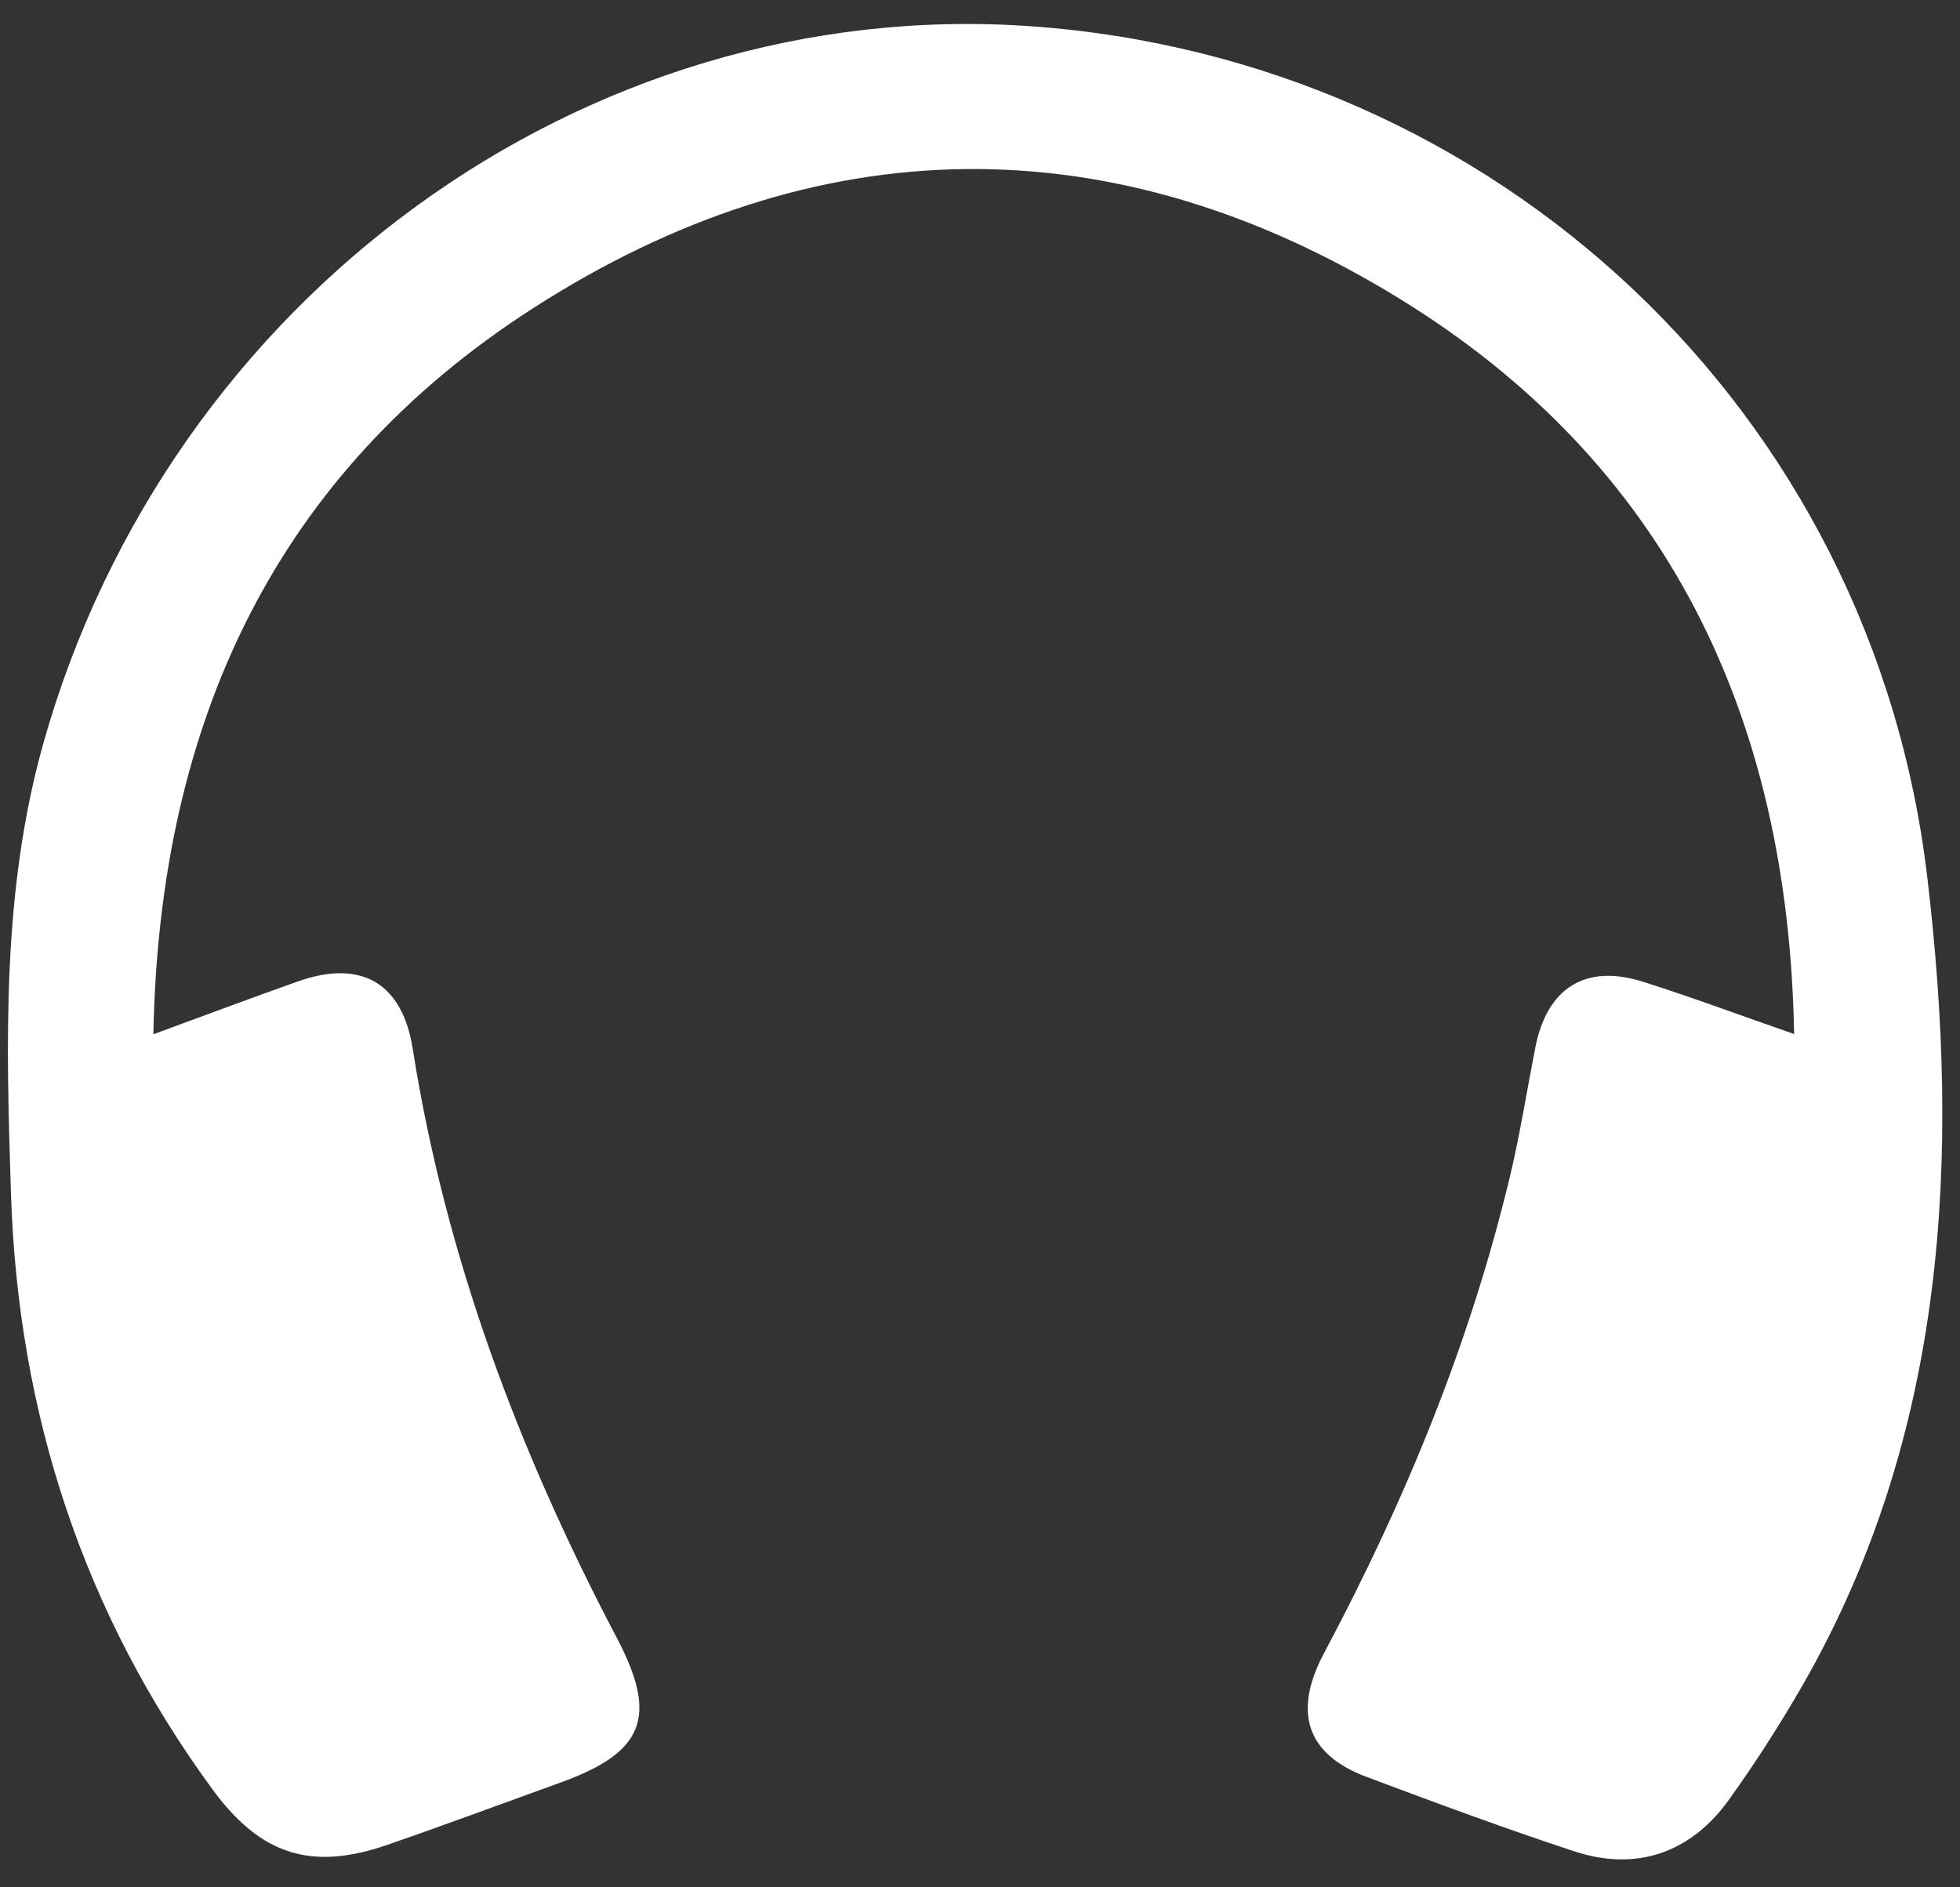 <svg width="27" height="26" viewBox="0 0 27 26" fill="none" xmlns="http://www.w3.org/2000/svg">
<rect x="0" y="0" width="27" height="26" fill="#333333" stroke="none"/>
<path d="M24.838 23.205C24.525 23.75 24.186 24.278 23.821 24.788C23.291 25.53 22.538 25.785 21.686 25.504C20.723 25.187 19.772 24.834 18.823 24.478C18.004 24.171 17.804 23.591 18.239 22.774C19.357 20.676 20.258 18.491 20.81 16.166C20.945 15.593 21.036 15.011 21.149 14.434C21.312 13.6 21.851 13.269 22.653 13.531C23.316 13.742 23.97 13.986 24.715 14.245C24.635 9.822 22.935 6.365 19.288 4.12C15.334 1.683 11.236 1.736 7.328 4.256C3.814 6.521 2.192 9.93 2.113 14.248C2.841 13.982 3.472 13.743 4.11 13.518C4.976 13.214 5.543 13.54 5.686 14.451C6.14 17.33 7.152 20.006 8.496 22.562C9.069 23.648 8.876 24.141 7.723 24.556C6.925 24.844 6.129 25.141 5.33 25.417C4.289 25.775 3.596 25.555 2.936 24.663C1.148 22.226 0.248 19.471 0.151 16.442C0.084 14.36 0.023 12.281 0.598 10.237C2.326 4.103 8.051 -0.07 14.192 0.361C20.605 0.811 25.804 5.658 26.553 12.115C27.002 15.938 26.822 19.737 24.838 23.205Z" fill="white"/>
</svg>
